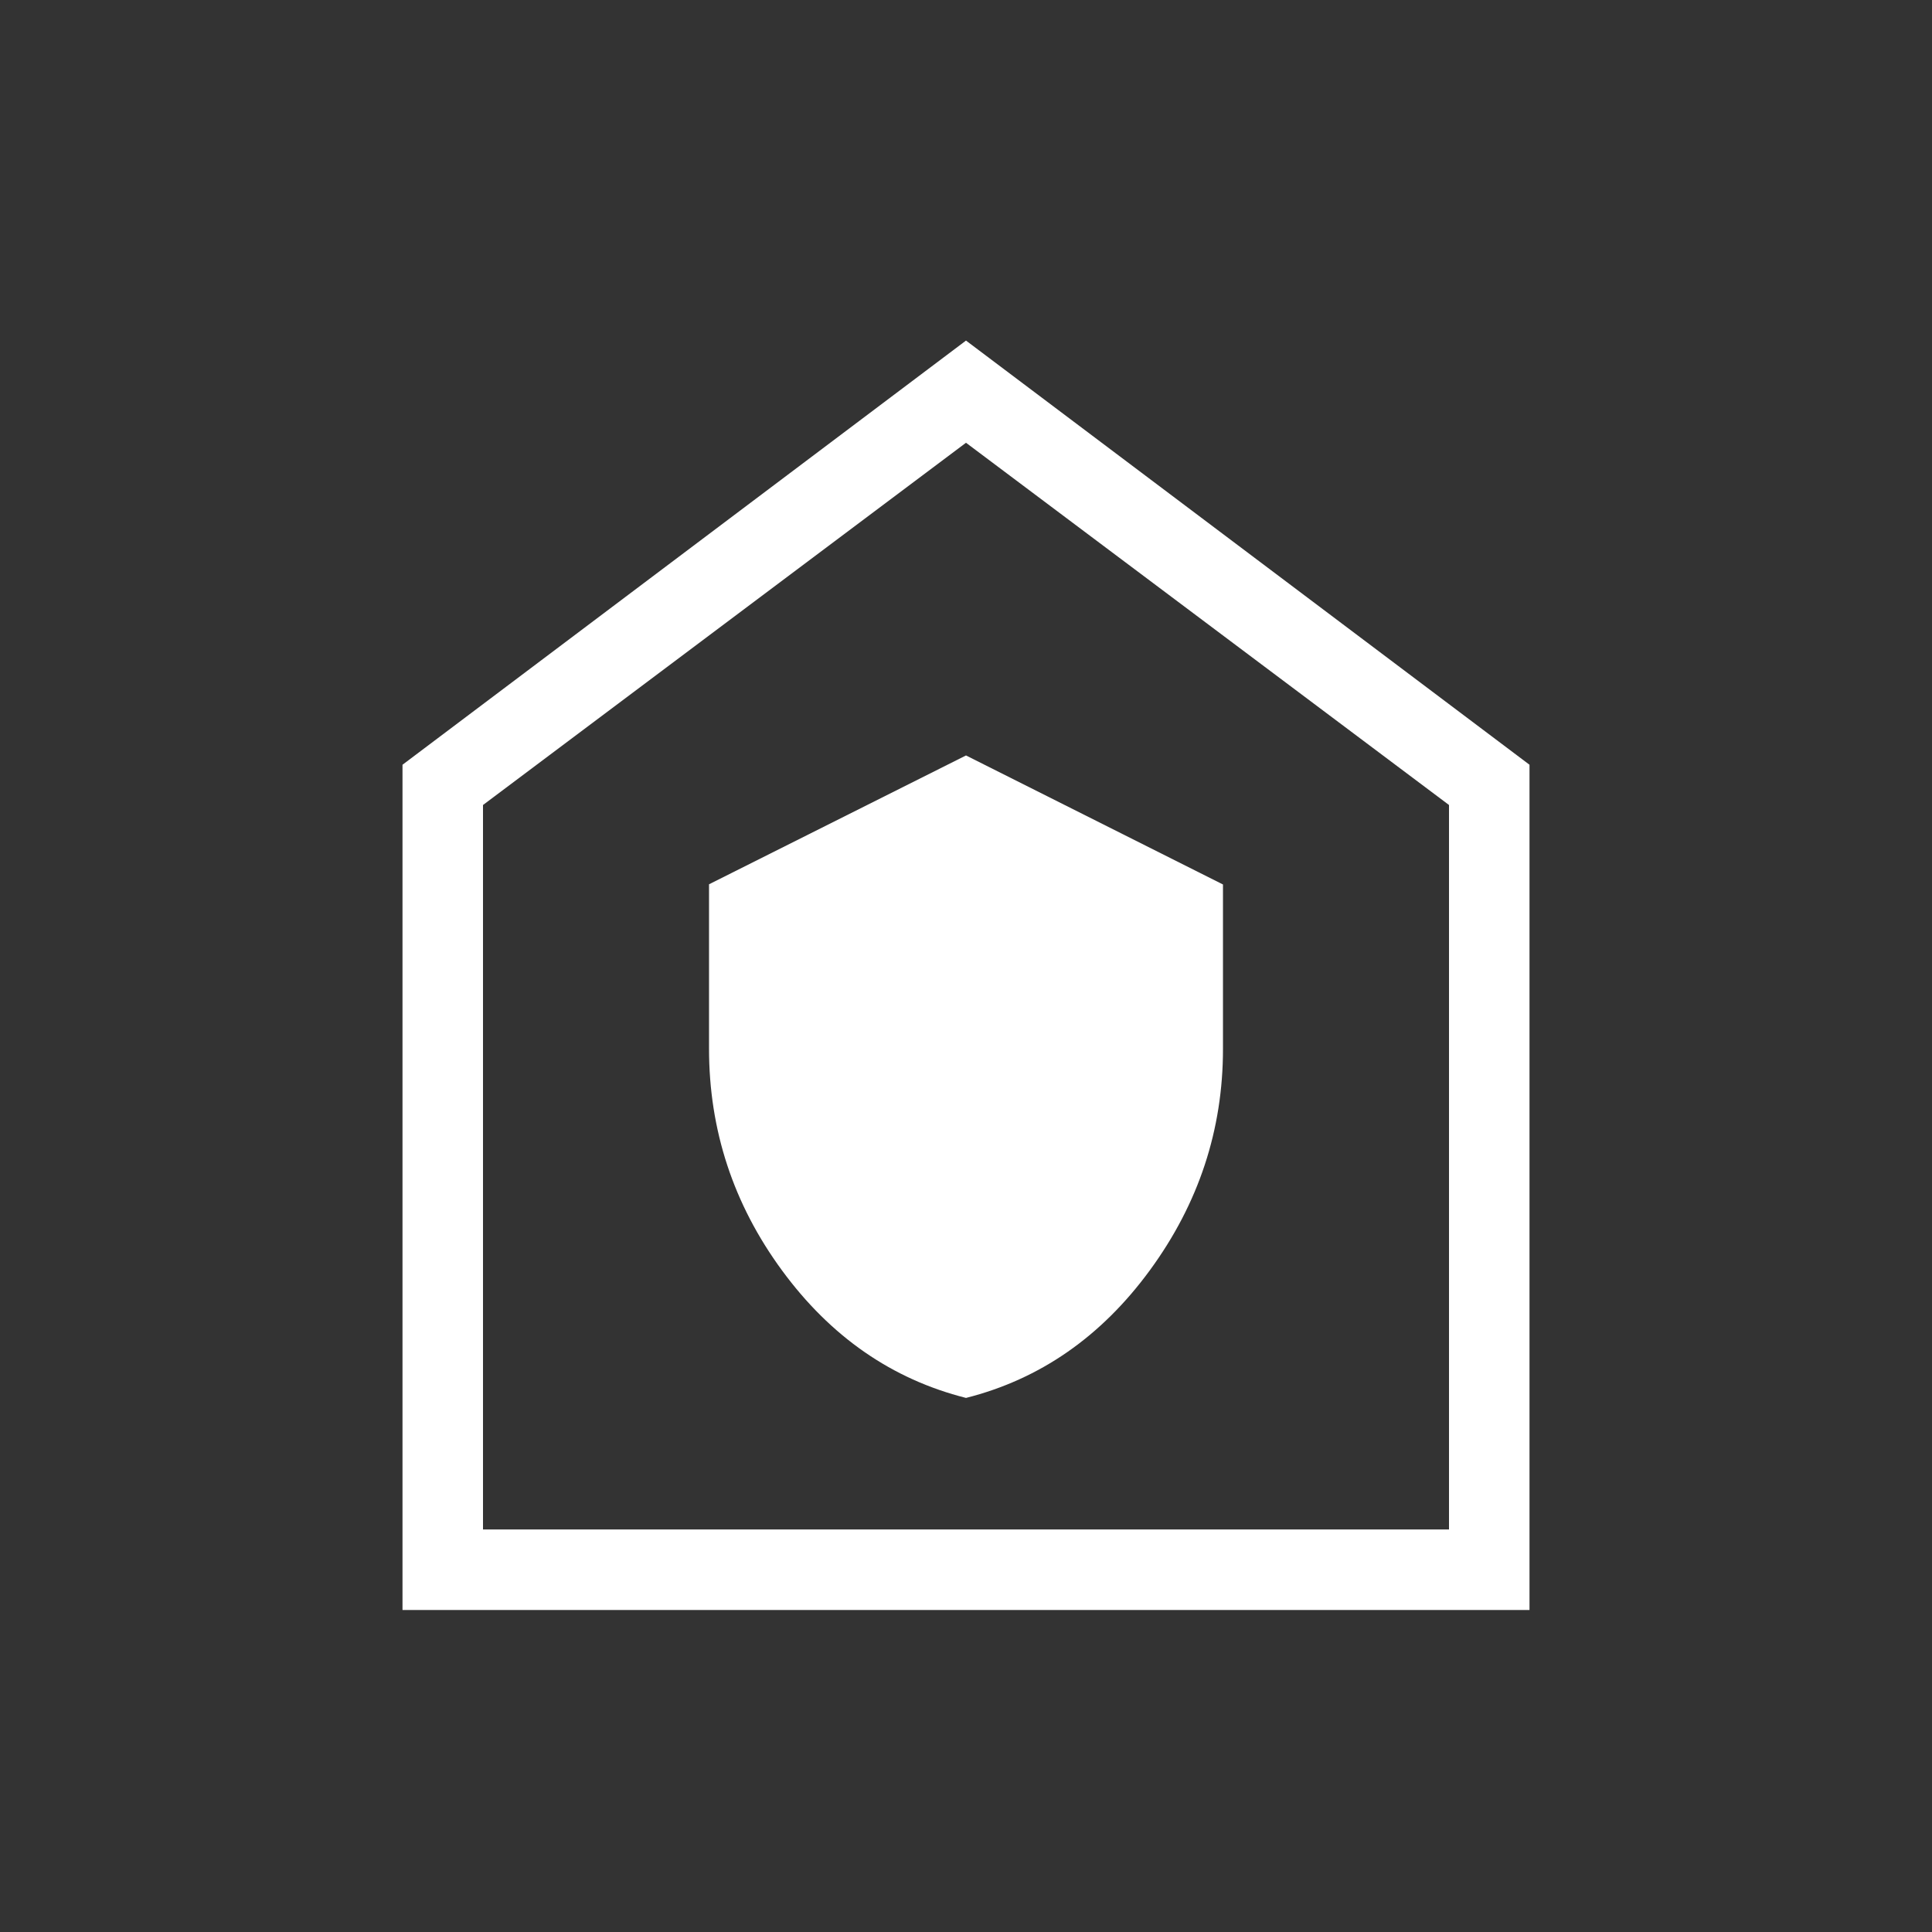 <svg xmlns="http://www.w3.org/2000/svg" height="24px" viewBox="0 -960 960 960" width="24px" fill="#FFFFFF"><rect x="0" y="-960" width="960" height="960" fill="#333333" stroke="none"/><path d="M480-265.38q55.15-13.93 91.42-63.51 36.27-49.59 36.27-109.88v-81.74L480-584.62 352.31-520.6v81.63q0 60.82 36.27 110.24 36.27 49.42 91.42 63.35ZM200-160v-420l280-210.77L760-580v420H200Zm40-40h480v-360L480-740 240-560v360Zm240-270Z"></path></svg>
